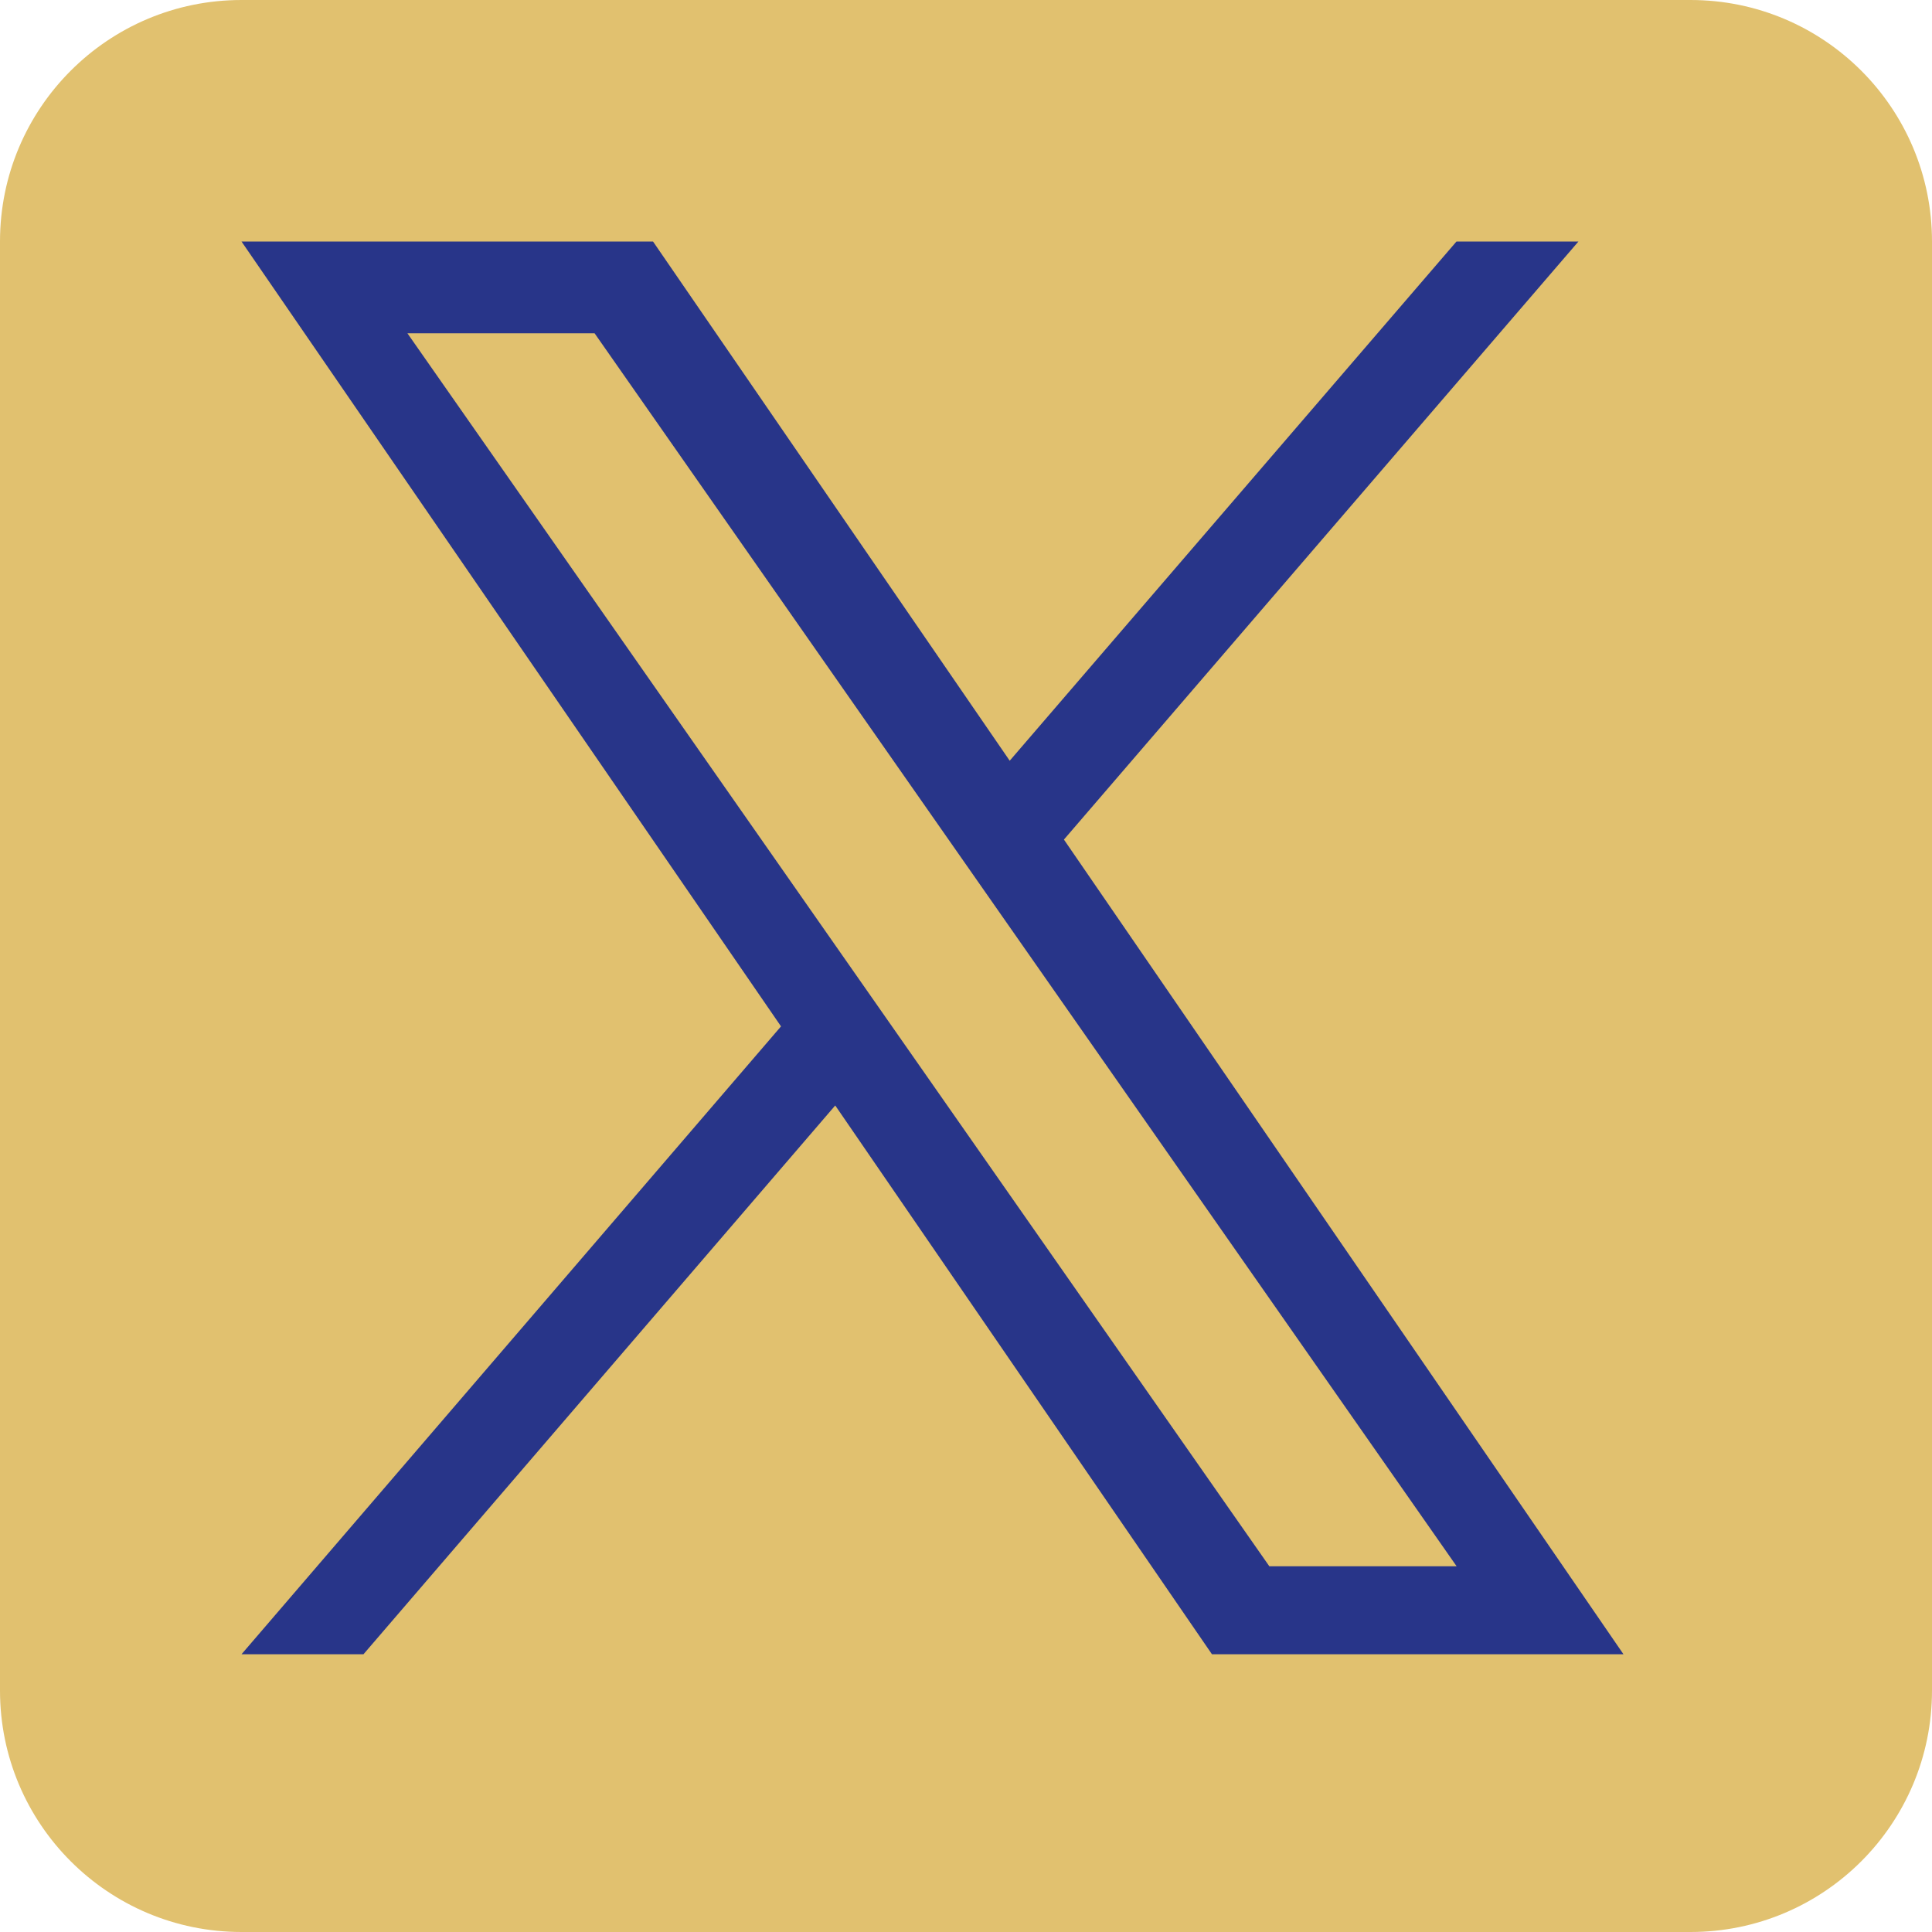 <svg width="16" height="16" viewBox="0 0 16 16" fill="none" xmlns="http://www.w3.org/2000/svg">
<g clip-path="url(#clip0_13_2)">
<path d="M14 0H2C0.895 0 0 0.895 0 2V14C0 15.105 0.895 16 2 16H14C15.105 16 16 15.105 16 14V2C16 0.895 15.105 0 14 0Z" fill="#E1C16F"/>
<g clip-path="url(#clip1_13_2)">
<path d="M8.811 6.953L13.072 2H12.062L8.362 6.3L5.408 2H2L6.468 8.5L2 13.7H3.01L6.917 9.155L10.037 13.7H13.445L8.811 6.953ZM7.429 8.56L6.976 7.912L3.374 2.76H4.924L7.831 6.918L8.284 7.566L12.063 12.971H10.512L7.429 8.56Z" fill="#283589"/>
</g>
</g>
<defs>
<clipPath id="clip0_13_2">
<rect width="16" height="16" fill="white"/>
</clipPath>
<clipPath id="clip1_13_2">
<rect width="11.445" height="11.697" fill="white" transform="translate(2 2)"/>
</clipPath>
</defs>
</svg>
